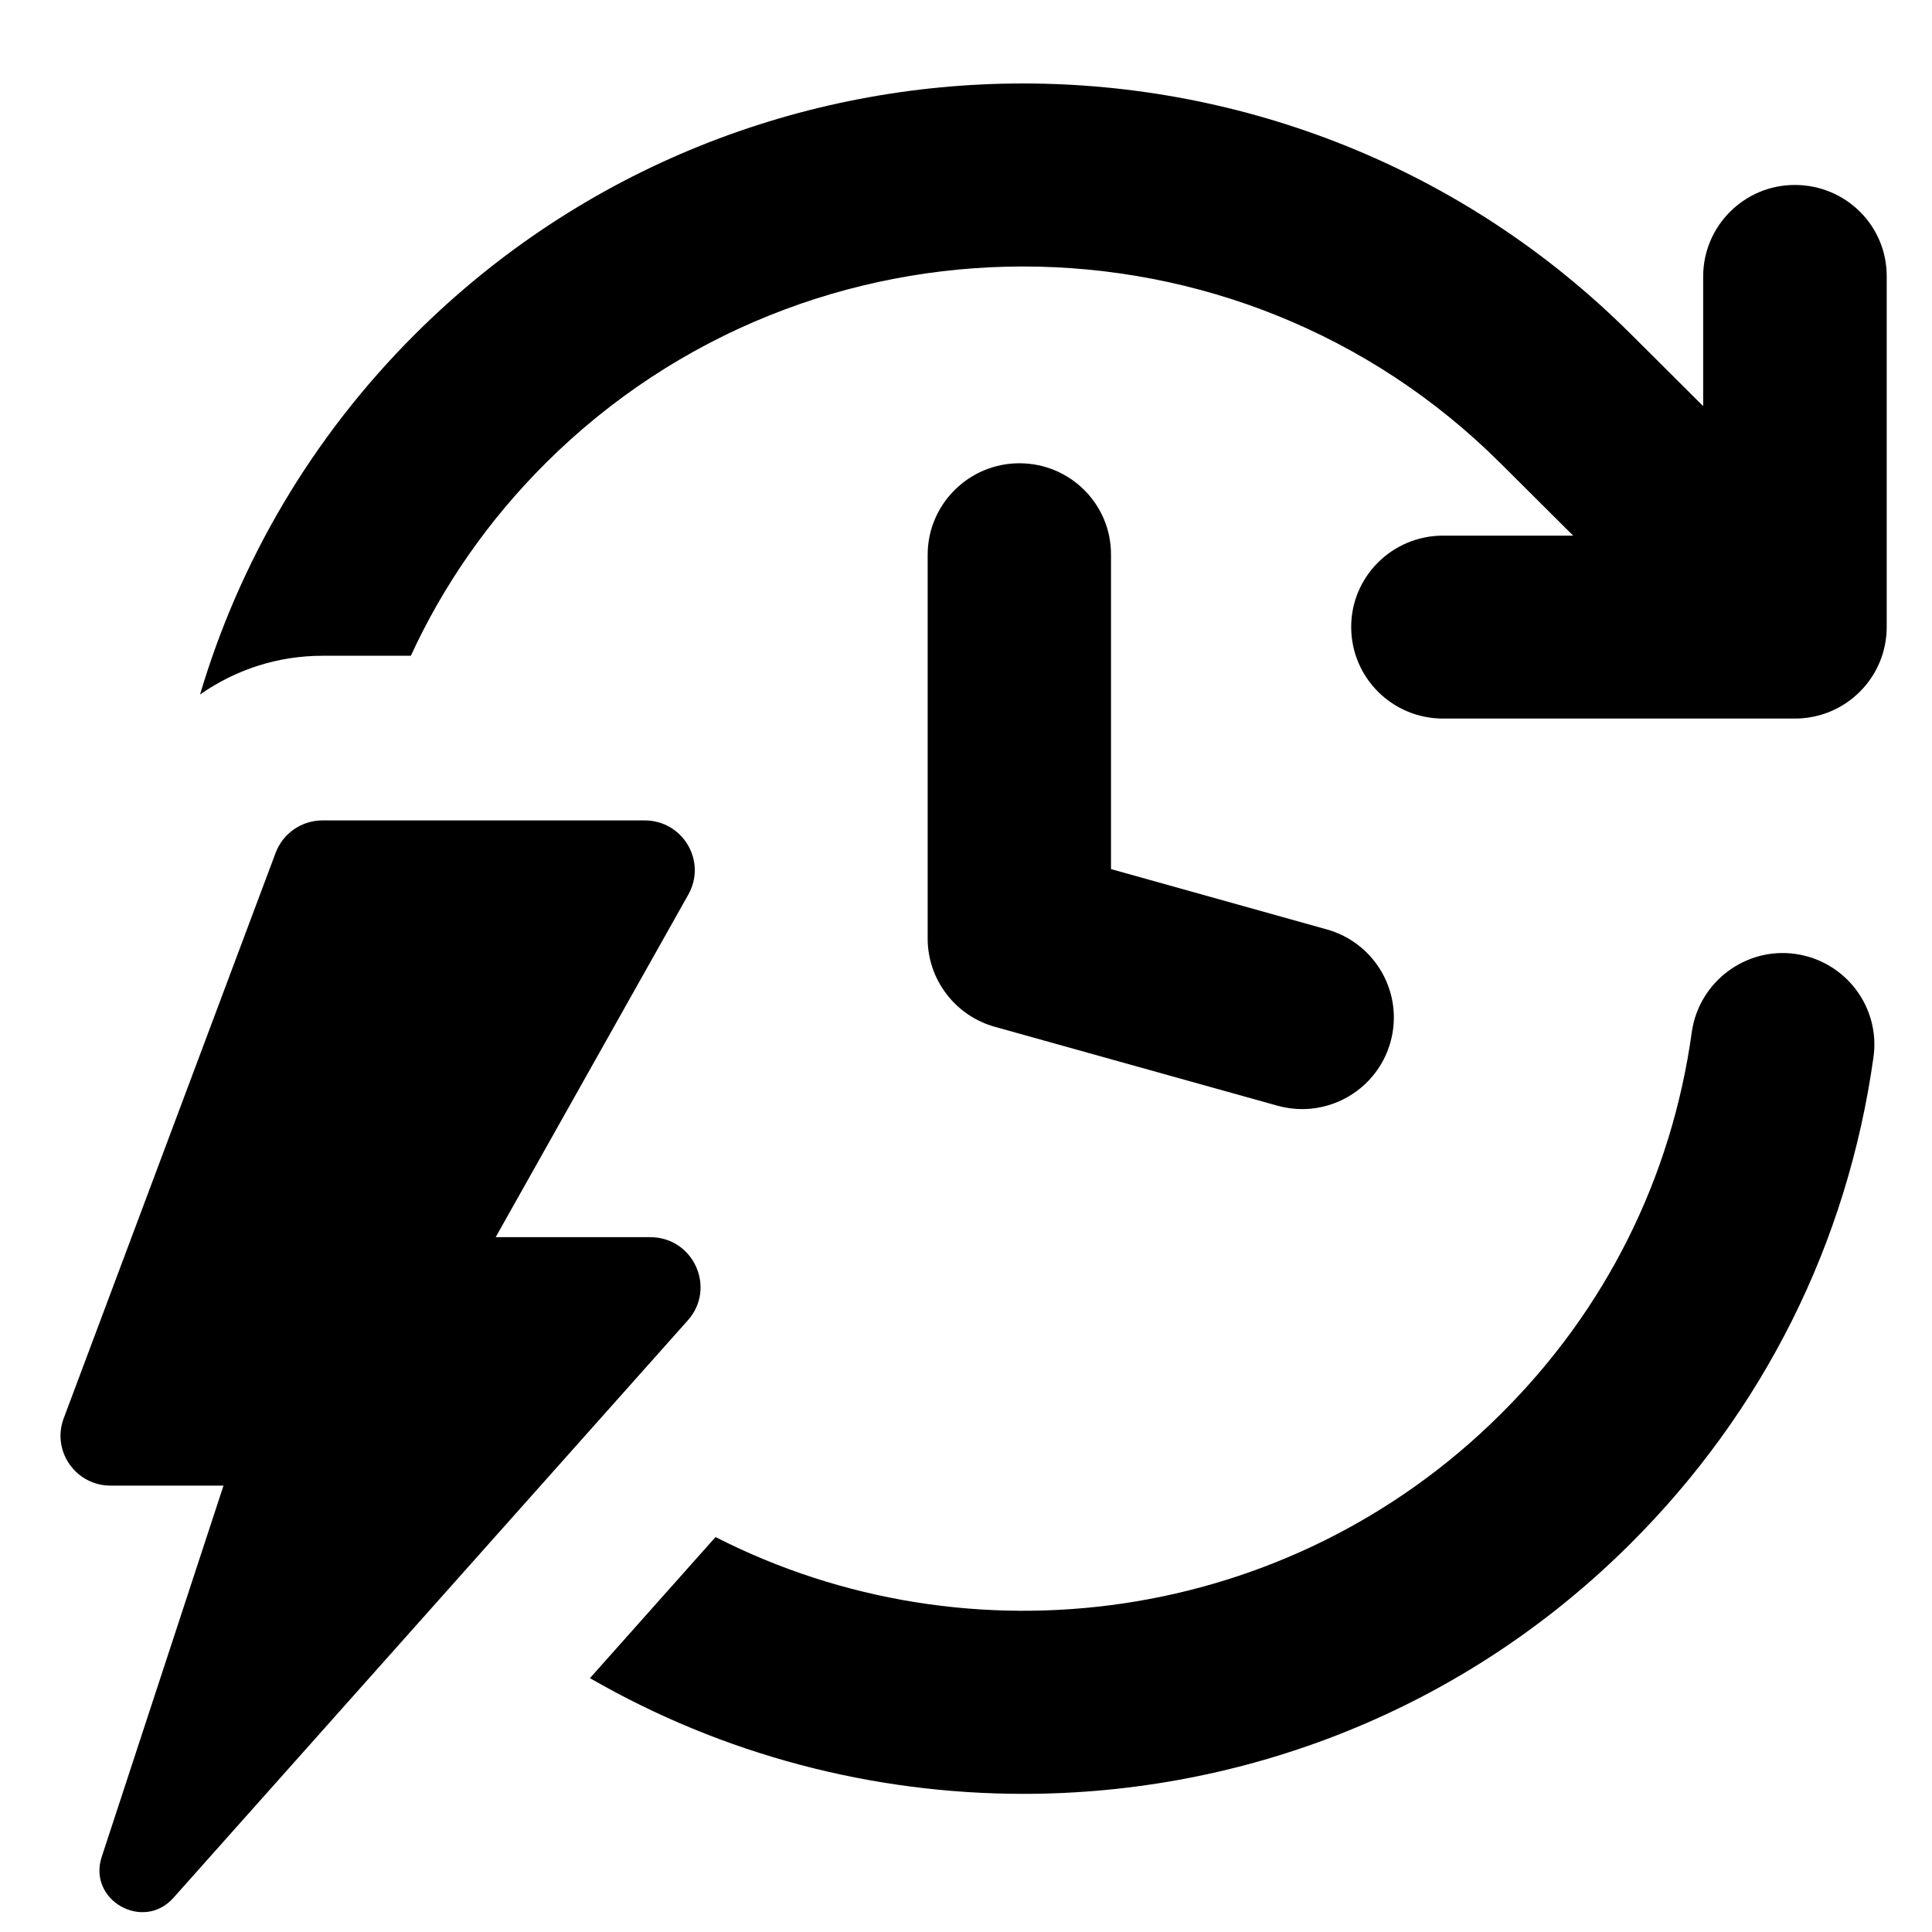 <?xml version="1.0" encoding="UTF-8"?> <svg xmlns="http://www.w3.org/2000/svg" xmlns:xlink="http://www.w3.org/1999/xlink" width="100" zoomAndPan="magnify" viewBox="0 0 75 75" height="100" preserveAspectRatio="xMidYMid meet" version="1.0"><defs><clipPath id="81c6d8323f"><path d="M 7 3 L 73.25 3 L 73.25 28 L 7 28 Z M 7 3 " clip-rule="nonzero"></path></clipPath><clipPath id="95f9b16fa5"><path d="M 9.637 35.449 L 23.23 35.449 L 23.23 39.551 L 9.637 39.551 Z M 9.637 35.449 " clip-rule="nonzero"></path></clipPath><clipPath id="8e22093226"><path d="M 16.484 36.242 C 18.77 35.578 21 34.91 23.23 36.191 L 23.23 38.629 C 20.922 37.398 18.613 38.09 16.383 38.758 C 14.102 39.422 11.867 40.09 9.637 38.809 L 9.637 36.371 C 11.945 37.602 14.254 36.91 16.484 36.242 Z M 16.484 36.242 " clip-rule="nonzero"></path></clipPath><clipPath id="0232c0a2cc"><path d="M 0.637 0.449 L 14.23 0.449 L 14.23 4.551 L 0.637 4.551 Z M 0.637 0.449 " clip-rule="nonzero"></path></clipPath><clipPath id="a3fa06587b"><path d="M 7.484 1.242 C 9.77 0.578 12 -0.09 14.23 1.191 L 14.23 3.629 C 11.922 2.398 9.613 3.09 7.383 3.758 C 5.102 4.422 2.867 5.09 0.637 3.809 L 0.637 1.371 C 2.945 2.602 5.254 1.91 7.484 1.242 Z M 7.484 1.242 " clip-rule="nonzero"></path></clipPath><clipPath id="f8ae594f4b"><rect x="0" width="15" y="0" height="5"></rect></clipPath></defs><path fill="#000000" d="M 69.695 37.031 C 67.754 36.758 65.953 38.125 65.676 40.059 C 64.895 45.723 62.328 50.859 58.25 54.902 C 50.023 63.09 37.625 64.699 27.777 59.668 L 22.902 65.145 C 28.086 68.137 33.898 69.637 39.727 69.637 C 48.262 69.637 56.789 66.41 63.289 59.93 C 68.457 54.781 71.719 48.25 72.727 41.047 C 73.004 39.109 71.652 37.309 69.695 37.031 Z M 69.695 37.031 " fill-opacity="1" fill-rule="nonzero"></path><g clip-path="url(#81c6d8323f)"><path fill="#000000" d="M 69.672 7.18 C 67.715 7.18 66.117 8.77 66.117 10.734 L 66.117 15.766 L 63.289 12.949 C 50.285 0.004 29.141 0.004 16.137 12.949 C 12.078 16.992 9.289 21.824 7.766 26.961 C 9.141 25.996 10.781 25.457 12.516 25.457 L 15.949 25.457 C 17.195 22.746 18.949 20.203 21.184 17.977 C 31.398 7.801 48.035 7.801 58.242 17.977 L 61.07 20.793 L 56.023 20.793 C 54.043 20.793 52.453 22.387 52.453 24.336 C 52.453 26.309 54.051 27.895 56.023 27.895 L 69.672 27.895 C 71.652 27.895 73.242 26.301 73.242 24.336 L 73.242 10.734 C 73.25 8.762 71.652 7.18 69.672 7.18 Z M 69.672 7.18 " fill-opacity="1" fill-rule="nonzero"></path></g><path fill="#000000" d="M 39.574 17.984 C 37.609 17.984 36.012 19.578 36.012 21.535 L 36.012 36.434 C 36.012 38.027 37.078 39.426 38.613 39.859 L 49.586 42.922 C 49.91 43.012 50.234 43.055 50.547 43.055 C 52.109 43.055 53.539 42.023 53.977 40.457 C 54.508 38.566 53.398 36.605 51.5 36.078 L 43.129 33.738 L 43.129 21.535 C 43.137 19.57 41.539 17.984 39.574 17.984 Z M 39.574 17.984 " fill-opacity="1" fill-rule="nonzero"></path><path fill="#000000" d="M 25.242 48.027 L 19.242 48.027 L 26.719 34.73 C 27.449 33.438 26.512 31.848 25.023 31.848 L 12.523 31.848 C 11.711 31.848 10.984 32.348 10.699 33.109 L 2.473 55.059 C 2 56.328 2.938 57.672 4.297 57.672 L 8.676 57.672 L 3.949 72.082 C 3.395 73.762 5.555 74.996 6.734 73.672 L 26.703 51.254 C 27.816 50 26.922 48.027 25.242 48.027 Z M 25.242 48.027 " fill-opacity="1" fill-rule="nonzero"></path><g clip-path="url(#95f9b16fa5)"><g clip-path="url(#8e22093226)"><g transform="matrix(1, 0, 0, 1, 9, 35)"><g clip-path="url(#f8ae594f4b)"><g clip-path="url(#0232c0a2cc)"><g clip-path="url(#a3fa06587b)"><path fill="#000000" d="M 0.637 0.449 L 14.23 0.449 L 14.23 4.551 L 0.637 4.551 Z M 0.637 0.449 " fill-opacity="1" fill-rule="nonzero"></path></g></g></g></g></g></g></svg> 